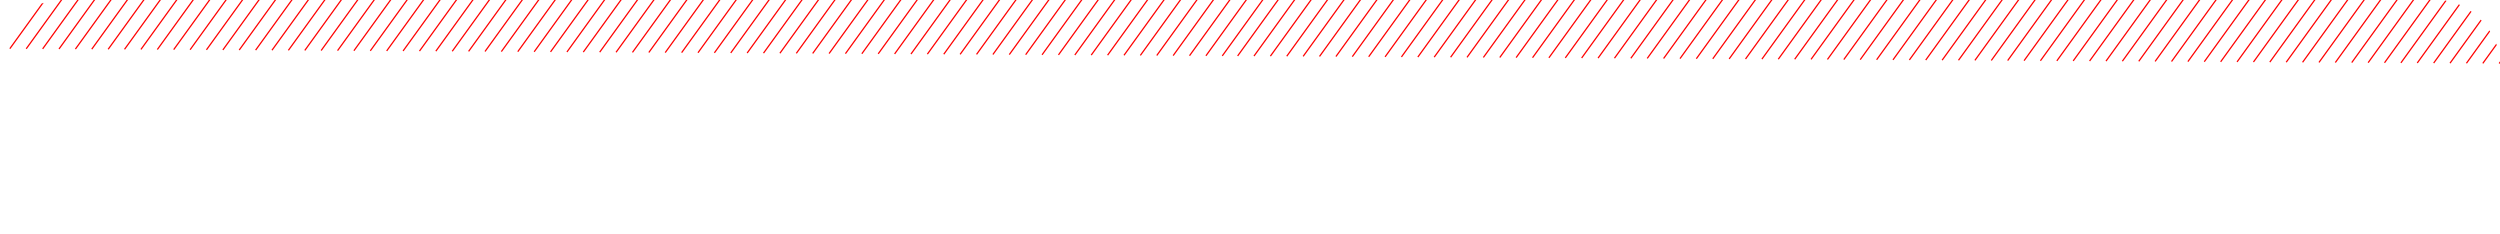 <?xml version="1.0" encoding="UTF-8"?><svg xmlns="http://www.w3.org/2000/svg" xmlns:xlink="http://www.w3.org/1999/xlink" viewBox="0 0 498.29 46.66"><defs><clipPath id="uuid-f215b188-62fc-4ed5-bd5c-5edf98935b8b"><rect width="498.29" height="46.66" rx="12.42" ry="12.42" style="fill:none; stroke-width:0px;"/></clipPath></defs><g style="isolation:isolate;"><g id="uuid-6b17dcba-eaf1-4d5f-806d-ed8fbb7c0ce4"><g id="uuid-767258a2-50cf-44ce-b5fa-e74f1a162e3c"><g style="clip-path:url(#uuid-f215b188-62fc-4ed5-bd5c-5edf98935b8b);"><g style="mix-blend-mode:screen;"><g style="mix-blend-mode:multiply;"><line x1="8.42" y1="-21.95" x2="-14.36" y2="9.6" style="fill:red; stroke:red; stroke-miterlimit:10; stroke-width:.25px;"/><line x1="11.69" y1="-21.93" x2="-11.1" y2="9.62" style="fill:red; stroke:red; stroke-miterlimit:10; stroke-width:.25px;"/><line x1="14.96" y1="-21.91" x2="-7.83" y2="9.64" style="fill:red; stroke:red; stroke-miterlimit:10; stroke-width:.25px;"/><line x1="18.22" y1="-21.89" x2="-4.57" y2="9.66" style="fill:red; stroke:red; stroke-miterlimit:10; stroke-width:.25px;"/><line x1="21.49" y1="-21.87" x2="-1.3" y2="9.68" style="fill:red; stroke:red; stroke-miterlimit:10; stroke-width:.25px;"/><line x1="24.75" y1="-21.85" x2="1.96" y2="9.7" style="fill:red; stroke:red; stroke-miterlimit:10; stroke-width:.25px;"/><line x1="28.02" y1="-21.83" x2="5.23" y2="9.72" style="fill:red; stroke:red; stroke-miterlimit:10; stroke-width:.25px;"/><line x1="31.28" y1="-21.81" x2="8.5" y2="9.74" style="fill:red; stroke:red; stroke-miterlimit:10; stroke-width:.25px;"/><line x1="34.55" y1="-21.79" x2="11.76" y2="9.76" style="fill:red; stroke:red; stroke-miterlimit:10; stroke-width:.25px;"/><line x1="37.82" y1="-21.77" x2="15.03" y2="9.78" style="fill:red; stroke:red; stroke-miterlimit:10; stroke-width:.25px;"/><line x1="41.08" y1="-21.75" x2="18.29" y2="9.8" style="fill:red; stroke:red; stroke-miterlimit:10; stroke-width:.25px;"/><line x1="44.35" y1="-21.73" x2="21.56" y2="9.82" style="fill:red; stroke:red; stroke-miterlimit:10; stroke-width:.25px;"/><line x1="47.61" y1="-21.71" x2="24.82" y2="9.83" style="fill:red; stroke:red; stroke-miterlimit:10; stroke-width:.25px;"/><line x1="50.88" y1="-21.69" x2="28.09" y2="9.85" style="fill:red; stroke:red; stroke-miterlimit:10; stroke-width:.25px;"/><line x1="54.14" y1="-21.67" x2="31.36" y2="9.87" style="fill:red; stroke:red; stroke-miterlimit:10; stroke-width:.25px;"/><line x1="57.41" y1="-21.65" x2="34.62" y2="9.89" style="fill:red; stroke:red; stroke-miterlimit:10; stroke-width:.25px;"/><line x1="60.67" y1="-21.64" x2="37.89" y2="9.91" style="fill:red; stroke:red; stroke-miterlimit:10; stroke-width:.25px;"/><line x1="63.94" y1="-21.62" x2="41.15" y2="9.93" style="fill:red; stroke:red; stroke-miterlimit:10; stroke-width:.25px;"/><line x1="67.21" y1="-21.6" x2="44.42" y2="9.95" style="fill:red; stroke:red; stroke-miterlimit:10; stroke-width:.25px;"/><line x1="70.47" y1="-21.58" x2="47.68" y2="9.97" style="fill:red; stroke:red; stroke-miterlimit:10; stroke-width:.25px;"/><line x1="73.74" y1="-21.56" x2="50.95" y2="9.99" style="fill:red; stroke:red; stroke-miterlimit:10; stroke-width:.25px;"/><line x1="77" y1="-21.54" x2="54.21" y2="10.01" style="fill:red; stroke:red; stroke-miterlimit:10; stroke-width:.25px;"/><line x1="80.27" y1="-21.52" x2="57.48" y2="10.03" style="fill:red; stroke:red; stroke-miterlimit:10; stroke-width:.25px;"/><line x1="83.53" y1="-21.5" x2="60.75" y2="10.05" style="fill:red; stroke:red; stroke-miterlimit:10; stroke-width:.25px;"/><line x1="86.8" y1="-21.48" x2="64.01" y2="10.07" style="fill:red; stroke:red; stroke-miterlimit:10; stroke-width:.25px;"/><line x1="90.07" y1="-21.46" x2="67.28" y2="10.09" style="fill:red; stroke:red; stroke-miterlimit:10; stroke-width:.25px;"/><line x1="93.33" y1="-21.44" x2="70.54" y2="10.11" style="fill:red; stroke:red; stroke-miterlimit:10; stroke-width:.25px;"/><line x1="96.6" y1="-21.42" x2="73.81" y2="10.13" style="fill:red; stroke:red; stroke-miterlimit:10; stroke-width:.25px;"/><line x1="99.86" y1="-21.4" x2="77.07" y2="10.15" style="fill:red; stroke:red; stroke-miterlimit:10; stroke-width:.25px;"/><line x1="103.13" y1="-21.38" x2="80.34" y2="10.16" style="fill:red; stroke:red; stroke-miterlimit:10; stroke-width:.25px;"/><line x1="106.39" y1="-21.36" x2="83.61" y2="10.18" style="fill:red; stroke:red; stroke-miterlimit:10; stroke-width:.25px;"/><line x1="109.66" y1="-21.34" x2="86.87" y2="10.2" style="fill:red; stroke:red; stroke-miterlimit:10; stroke-width:.25px;"/><line x1="112.93" y1="-21.32" x2="90.14" y2="10.22" style="fill:red; stroke:red; stroke-miterlimit:10; stroke-width:.25px;"/><line x1="116.19" y1="-21.31" x2="93.4" y2="10.24" style="fill:red; stroke:red; stroke-miterlimit:10; stroke-width:.25px;"/><line x1="119.46" y1="-21.29" x2="96.67" y2="10.26" style="fill:red; stroke:red; stroke-miterlimit:10; stroke-width:.25px;"/><line x1="122.72" y1="-21.27" x2="99.93" y2="10.28" style="fill:red; stroke:red; stroke-miterlimit:10; stroke-width:.25px;"/><line x1="125.99" y1="-21.25" x2="103.2" y2="10.3" style="fill:red; stroke:red; stroke-miterlimit:10; stroke-width:.25px;"/><line x1="129.25" y1="-21.23" x2="106.47" y2="10.32" style="fill:red; stroke:red; stroke-miterlimit:10; stroke-width:.25px;"/><line x1="132.52" y1="-21.21" x2="109.73" y2="10.34" style="fill:red; stroke:red; stroke-miterlimit:10; stroke-width:.25px;"/><line x1="135.78" y1="-21.19" x2="113" y2="10.36" style="fill:red; stroke:red; stroke-miterlimit:10; stroke-width:.25px;"/><line x1="139.05" y1="-21.17" x2="116.26" y2="10.38" style="fill:red; stroke:red; stroke-miterlimit:10; stroke-width:.25px;"/><line x1="142.32" y1="-21.15" x2="119.53" y2="10.4" style="fill:red; stroke:red; stroke-miterlimit:10; stroke-width:.25px;"/><line x1="145.58" y1="-21.13" x2="122.79" y2="10.42" style="fill:red; stroke:red; stroke-miterlimit:10; stroke-width:.25px;"/><line x1="148.85" y1="-21.11" x2="126.06" y2="10.44" style="fill:red; stroke:red; stroke-miterlimit:10; stroke-width:.25px;"/><line x1="152.11" y1="-21.09" x2="129.32" y2="10.46" style="fill:red; stroke:red; stroke-miterlimit:10; stroke-width:.25px;"/><line x1="155.38" y1="-21.07" x2="132.59" y2="10.48" style="fill:red; stroke:red; stroke-miterlimit:10; stroke-width:.25px;"/><line x1="158.64" y1="-21.05" x2="135.86" y2="10.49" style="fill:red; stroke:red; stroke-miterlimit:10; stroke-width:.25px;"/><line x1="161.91" y1="-21.03" x2="139.12" y2="10.51" style="fill:red; stroke:red; stroke-miterlimit:10; stroke-width:.25px;"/><line x1="165.18" y1="-21.01" x2="142.39" y2="10.53" style="fill:red; stroke:red; stroke-miterlimit:10; stroke-width:.25px;"/><line x1="168.44" y1="-20.99" x2="145.65" y2="10.55" style="fill:red; stroke:red; stroke-miterlimit:10; stroke-width:.25px;"/><line x1="171.71" y1="-20.98" x2="148.92" y2="10.57" style="fill:red; stroke:red; stroke-miterlimit:10; stroke-width:.25px;"/><line x1="174.97" y1="-20.96" x2="152.18" y2="10.59" style="fill:red; stroke:red; stroke-miterlimit:10; stroke-width:.25px;"/><line x1="178.24" y1="-20.94" x2="155.45" y2="10.61" style="fill:red; stroke:red; stroke-miterlimit:10; stroke-width:.25px;"/><line x1="181.5" y1="-20.92" x2="158.72" y2="10.63" style="fill:red; stroke:red; stroke-miterlimit:10; stroke-width:.25px;"/><line x1="184.77" y1="-20.9" x2="161.98" y2="10.65" style="fill:red; stroke:red; stroke-miterlimit:10; stroke-width:.25px;"/><line x1="188.04" y1="-20.88" x2="165.25" y2="10.67" style="fill:red; stroke:red; stroke-miterlimit:10; stroke-width:.25px;"/><line x1="191.3" y1="-20.86" x2="168.51" y2="10.69" style="fill:red; stroke:red; stroke-miterlimit:10; stroke-width:.25px;"/><line x1="194.57" y1="-20.84" x2="171.78" y2="10.71" style="fill:red; stroke:red; stroke-miterlimit:10; stroke-width:.25px;"/><line x1="197.83" y1="-20.82" x2="175.04" y2="10.73" style="fill:red; stroke:red; stroke-miterlimit:10; stroke-width:.25px;"/><line x1="201.1" y1="-20.8" x2="178.31" y2="10.75" style="fill:red; stroke:red; stroke-miterlimit:10; stroke-width:.25px;"/><line x1="204.36" y1="-20.78" x2="181.57" y2="10.77" style="fill:red; stroke:red; stroke-miterlimit:10; stroke-width:.25px;"/><line x1="207.63" y1="-20.76" x2="184.84" y2="10.79" style="fill:red; stroke:red; stroke-miterlimit:10; stroke-width:.25px;"/><line x1="210.89" y1="-20.74" x2="188.11" y2="10.81" style="fill:red; stroke:red; stroke-miterlimit:10; stroke-width:.25px;"/><line x1="214.16" y1="-20.72" x2="191.37" y2="10.83" style="fill:red; stroke:red; stroke-miterlimit:10; stroke-width:.25px;"/><line x1="217.43" y1="-20.7" x2="194.64" y2="10.84" style="fill:red; stroke:red; stroke-miterlimit:10; stroke-width:.25px;"/><line x1="220.69" y1="-20.68" x2="197.9" y2="10.86" style="fill:red; stroke:red; stroke-miterlimit:10; stroke-width:.25px;"/><line x1="223.96" y1="-20.66" x2="201.17" y2="10.88" style="fill:red; stroke:red; stroke-miterlimit:10; stroke-width:.25px;"/><line x1="227.22" y1="-20.65" x2="204.43" y2="10.9" style="fill:red; stroke:red; stroke-miterlimit:10; stroke-width:.25px;"/><line x1="230.49" y1="-20.63" x2="207.7" y2="10.92" style="fill:red; stroke:red; stroke-miterlimit:10; stroke-width:.25px;"/><line x1="233.75" y1="-20.61" x2="210.97" y2="10.94" style="fill:red; stroke:red; stroke-miterlimit:10; stroke-width:.25px;"/><line x1="237.02" y1="-20.59" x2="214.23" y2="10.96" style="fill:red; stroke:red; stroke-miterlimit:10; stroke-width:.25px;"/><line x1="240.29" y1="-20.57" x2="217.5" y2="10.98" style="fill:red; stroke:red; stroke-miterlimit:10; stroke-width:.25px;"/><line x1="243.55" y1="-20.55" x2="220.76" y2="11" style="fill:red; stroke:red; stroke-miterlimit:10; stroke-width:.25px;"/><line x1="246.82" y1="-20.53" x2="224.03" y2="11.02" style="fill:red; stroke:red; stroke-miterlimit:10; stroke-width:.25px;"/><line x1="250.08" y1="-20.51" x2="227.29" y2="11.04" style="fill:red; stroke:red; stroke-miterlimit:10; stroke-width:.25px;"/><line x1="253.35" y1="-20.49" x2="230.56" y2="11.06" style="fill:red; stroke:red; stroke-miterlimit:10; stroke-width:.25px;"/><line x1="256.61" y1="-20.47" x2="233.83" y2="11.08" style="fill:red; stroke:red; stroke-miterlimit:10; stroke-width:.25px;"/><line x1="259.88" y1="-20.45" x2="237.09" y2="11.1" style="fill:red; stroke:red; stroke-miterlimit:10; stroke-width:.25px;"/><line x1="263.14" y1="-20.43" x2="240.36" y2="11.12" style="fill:red; stroke:red; stroke-miterlimit:10; stroke-width:.25px;"/><line x1="266.41" y1="-20.41" x2="243.62" y2="11.14" style="fill:red; stroke:red; stroke-miterlimit:10; stroke-width:.25px;"/></g><g style="mix-blend-mode:multiply;"><line x1="269.46" y1="-20.39" x2="246.68" y2="11.15" style="fill:red; stroke:red; stroke-miterlimit:10; stroke-width:.25px;"/><line x1="272.73" y1="-20.37" x2="249.94" y2="11.17" style="fill:red; stroke:red; stroke-miterlimit:10; stroke-width:.25px;"/><line x1="276" y1="-20.36" x2="253.21" y2="11.19" style="fill:red; stroke:red; stroke-miterlimit:10; stroke-width:.25px;"/><line x1="279.26" y1="-20.34" x2="256.47" y2="11.21" style="fill:red; stroke:red; stroke-miterlimit:10; stroke-width:.25px;"/><line x1="282.53" y1="-20.32" x2="259.74" y2="11.23" style="fill:red; stroke:red; stroke-miterlimit:10; stroke-width:.25px;"/><line x1="285.79" y1="-20.3" x2="263" y2="11.25" style="fill:red; stroke:red; stroke-miterlimit:10; stroke-width:.25px;"/><line x1="289.06" y1="-20.28" x2="266.27" y2="11.27" style="fill:red; stroke:red; stroke-miterlimit:10; stroke-width:.25px;"/><line x1="292.32" y1="-20.26" x2="269.54" y2="11.29" style="fill:red; stroke:red; stroke-miterlimit:10; stroke-width:.25px;"/><line x1="295.59" y1="-20.24" x2="272.8" y2="11.31" style="fill:red; stroke:red; stroke-miterlimit:10; stroke-width:.25px;"/><line x1="298.86" y1="-20.22" x2="276.07" y2="11.33" style="fill:red; stroke:red; stroke-miterlimit:10; stroke-width:.25px;"/><line x1="302.12" y1="-20.2" x2="279.33" y2="11.35" style="fill:red; stroke:red; stroke-miterlimit:10; stroke-width:.25px;"/><line x1="305.39" y1="-20.18" x2="282.6" y2="11.37" style="fill:red; stroke:red; stroke-miterlimit:10; stroke-width:.25px;"/><line x1="308.65" y1="-20.16" x2="285.86" y2="11.39" style="fill:red; stroke:red; stroke-miterlimit:10; stroke-width:.25px;"/><line x1="311.92" y1="-20.14" x2="289.13" y2="11.41" style="fill:red; stroke:red; stroke-miterlimit:10; stroke-width:.25px;"/><line x1="315.18" y1="-20.12" x2="292.4" y2="11.43" style="fill:red; stroke:red; stroke-miterlimit:10; stroke-width:.25px;"/><line x1="318.45" y1="-20.1" x2="295.66" y2="11.45" style="fill:red; stroke:red; stroke-miterlimit:10; stroke-width:.25px;"/><line x1="321.71" y1="-20.08" x2="298.93" y2="11.46" style="fill:red; stroke:red; stroke-miterlimit:10; stroke-width:.25px;"/><line x1="324.98" y1="-20.06" x2="302.19" y2="11.48" style="fill:red; stroke:red; stroke-miterlimit:10; stroke-width:.25px;"/><line x1="328.25" y1="-20.04" x2="305.46" y2="11.5" style="fill:red; stroke:red; stroke-miterlimit:10; stroke-width:.25px;"/><line x1="331.51" y1="-20.02" x2="308.72" y2="11.52" style="fill:red; stroke:red; stroke-miterlimit:10; stroke-width:.25px;"/><line x1="334.78" y1="-20.01" x2="311.99" y2="11.54" style="fill:red; stroke:red; stroke-miterlimit:10; stroke-width:.25px;"/><line x1="338.04" y1="-19.99" x2="315.25" y2="11.56" style="fill:red; stroke:red; stroke-miterlimit:10; stroke-width:.25px;"/><line x1="341.31" y1="-19.97" x2="318.52" y2="11.58" style="fill:red; stroke:red; stroke-miterlimit:10; stroke-width:.25px;"/><line x1="344.57" y1="-19.95" x2="321.79" y2="11.6" style="fill:red; stroke:red; stroke-miterlimit:10; stroke-width:.25px;"/><line x1="347.84" y1="-19.93" x2="325.05" y2="11.62" style="fill:red; stroke:red; stroke-miterlimit:10; stroke-width:.25px;"/><line x1="351.11" y1="-19.91" x2="328.32" y2="11.64" style="fill:red; stroke:red; stroke-miterlimit:10; stroke-width:.25px;"/><line x1="354.37" y1="-19.89" x2="331.58" y2="11.66" style="fill:red; stroke:red; stroke-miterlimit:10; stroke-width:.25px;"/><line x1="357.64" y1="-19.87" x2="334.85" y2="11.68" style="fill:red; stroke:red; stroke-miterlimit:10; stroke-width:.25px;"/><line x1="360.9" y1="-19.85" x2="338.11" y2="11.7" style="fill:red; stroke:red; stroke-miterlimit:10; stroke-width:.25px;"/><line x1="364.17" y1="-19.83" x2="341.38" y2="11.72" style="fill:red; stroke:red; stroke-miterlimit:10; stroke-width:.25px;"/><line x1="367.43" y1="-19.81" x2="344.65" y2="11.74" style="fill:red; stroke:red; stroke-miterlimit:10; stroke-width:.25px;"/><line x1="370.7" y1="-19.79" x2="347.91" y2="11.76" style="fill:red; stroke:red; stroke-miterlimit:10; stroke-width:.25px;"/><line x1="373.97" y1="-19.77" x2="351.18" y2="11.78" style="fill:red; stroke:red; stroke-miterlimit:10; stroke-width:.25px;"/><line x1="377.23" y1="-19.75" x2="354.44" y2="11.8" style="fill:red; stroke:red; stroke-miterlimit:10; stroke-width:.25px;"/><line x1="380.5" y1="-19.73" x2="357.71" y2="11.81" style="fill:red; stroke:red; stroke-miterlimit:10; stroke-width:.25px;"/><line x1="383.76" y1="-19.71" x2="360.97" y2="11.83" style="fill:red; stroke:red; stroke-miterlimit:10; stroke-width:.25px;"/><line x1="387.03" y1="-19.69" x2="364.24" y2="11.85" style="fill:red; stroke:red; stroke-miterlimit:10; stroke-width:.25px;"/><line x1="390.29" y1="-19.68" x2="367.5" y2="11.87" style="fill:red; stroke:red; stroke-miterlimit:10; stroke-width:.25px;"/><line x1="393.56" y1="-19.66" x2="370.77" y2="11.89" style="fill:red; stroke:red; stroke-miterlimit:10; stroke-width:.25px;"/><line x1="396.82" y1="-19.64" x2="374.04" y2="11.91" style="fill:red; stroke:red; stroke-miterlimit:10; stroke-width:.25px;"/><line x1="400.09" y1="-19.62" x2="377.3" y2="11.93" style="fill:red; stroke:red; stroke-miterlimit:10; stroke-width:.25px;"/><line x1="403.36" y1="-19.6" x2="380.57" y2="11.95" style="fill:red; stroke:red; stroke-miterlimit:10; stroke-width:.25px;"/><line x1="406.62" y1="-19.58" x2="383.83" y2="11.97" style="fill:red; stroke:red; stroke-miterlimit:10; stroke-width:.25px;"/><line x1="409.89" y1="-19.56" x2="387.1" y2="11.99" style="fill:red; stroke:red; stroke-miterlimit:10; stroke-width:.25px;"/><line x1="413.15" y1="-19.54" x2="390.36" y2="12.01" style="fill:red; stroke:red; stroke-miterlimit:10; stroke-width:.25px;"/><line x1="416.42" y1="-19.52" x2="393.63" y2="12.03" style="fill:red; stroke:red; stroke-miterlimit:10; stroke-width:.25px;"/><line x1="419.68" y1="-19.5" x2="396.9" y2="12.05" style="fill:red; stroke:red; stroke-miterlimit:10; stroke-width:.25px;"/><line x1="422.95" y1="-19.48" x2="400.16" y2="12.07" style="fill:red; stroke:red; stroke-miterlimit:10; stroke-width:.25px;"/><line x1="426.22" y1="-19.46" x2="403.43" y2="12.09" style="fill:red; stroke:red; stroke-miterlimit:10; stroke-width:.25px;"/><line x1="429.48" y1="-19.44" x2="406.69" y2="12.11" style="fill:red; stroke:red; stroke-miterlimit:10; stroke-width:.25px;"/><line x1="432.75" y1="-19.42" x2="409.96" y2="12.13" style="fill:red; stroke:red; stroke-miterlimit:10; stroke-width:.25px;"/><line x1="436.01" y1="-19.4" x2="413.22" y2="12.14" style="fill:red; stroke:red; stroke-miterlimit:10; stroke-width:.25px;"/><line x1="439.28" y1="-19.38" x2="416.49" y2="12.16" style="fill:red; stroke:red; stroke-miterlimit:10; stroke-width:.25px;"/><line x1="442.54" y1="-19.36" x2="419.76" y2="12.18" style="fill:red; stroke:red; stroke-miterlimit:10; stroke-width:.25px;"/><line x1="445.81" y1="-19.35" x2="423.02" y2="12.2" style="fill:red; stroke:red; stroke-miterlimit:10; stroke-width:.25px;"/><line x1="449.07" y1="-19.33" x2="426.29" y2="12.22" style="fill:red; stroke:red; stroke-miterlimit:10; stroke-width:.25px;"/><line x1="452.34" y1="-19.31" x2="429.55" y2="12.24" style="fill:red; stroke:red; stroke-miterlimit:10; stroke-width:.25px;"/><line x1="455.61" y1="-19.29" x2="432.82" y2="12.26" style="fill:red; stroke:red; stroke-miterlimit:10; stroke-width:.25px;"/><line x1="458.87" y1="-19.27" x2="436.08" y2="12.28" style="fill:red; stroke:red; stroke-miterlimit:10; stroke-width:.25px;"/><line x1="462.14" y1="-19.25" x2="439.35" y2="12.3" style="fill:red; stroke:red; stroke-miterlimit:10; stroke-width:.25px;"/><line x1="465.4" y1="-19.23" x2="442.61" y2="12.32" style="fill:red; stroke:red; stroke-miterlimit:10; stroke-width:.25px;"/><line x1="468.67" y1="-19.21" x2="445.88" y2="12.34" style="fill:red; stroke:red; stroke-miterlimit:10; stroke-width:.25px;"/><line x1="471.93" y1="-19.19" x2="449.15" y2="12.36" style="fill:red; stroke:red; stroke-miterlimit:10; stroke-width:.25px;"/><line x1="475.2" y1="-19.17" x2="452.41" y2="12.38" style="fill:red; stroke:red; stroke-miterlimit:10; stroke-width:.25px;"/><line x1="478.47" y1="-19.15" x2="455.68" y2="12.4" style="fill:red; stroke:red; stroke-miterlimit:10; stroke-width:.25px;"/><line x1="481.73" y1="-19.13" x2="458.94" y2="12.42" style="fill:red; stroke:red; stroke-miterlimit:10; stroke-width:.25px;"/><line x1="485" y1="-19.11" x2="462.21" y2="12.44" style="fill:red; stroke:red; stroke-miterlimit:10; stroke-width:.25px;"/><line x1="488.26" y1="-19.09" x2="465.47" y2="12.46" style="fill:red; stroke:red; stroke-miterlimit:10; stroke-width:.25px;"/><line x1="491.53" y1="-19.07" x2="468.74" y2="12.47" style="fill:red; stroke:red; stroke-miterlimit:10; stroke-width:.25px;"/><line x1="494.79" y1="-19.05" x2="472.01" y2="12.49" style="fill:red; stroke:red; stroke-miterlimit:10; stroke-width:.25px;"/><line x1="498.06" y1="-19.03" x2="475.27" y2="12.51" style="fill:red; stroke:red; stroke-miterlimit:10; stroke-width:.25px;"/><line x1="501.33" y1="-19.01" x2="478.54" y2="12.53" style="fill:red; stroke:red; stroke-miterlimit:10; stroke-width:.25px;"/><line x1="504.59" y1="-19" x2="481.8" y2="12.55" style="fill:red; stroke:red; stroke-miterlimit:10; stroke-width:.25px;"/><line x1="507.86" y1="-18.98" x2="485.07" y2="12.57" style="fill:red; stroke:red; stroke-miterlimit:10; stroke-width:.25px;"/><line x1="511.12" y1="-18.96" x2="488.33" y2="12.59" style="fill:red; stroke:red; stroke-miterlimit:10; stroke-width:.25px;"/><line x1="514.39" y1="-18.94" x2="491.6" y2="12.61" style="fill:red; stroke:red; stroke-miterlimit:10; stroke-width:.25px;"/><line x1="517.65" y1="-18.92" x2="494.86" y2="12.63" style="fill:red; stroke:red; stroke-miterlimit:10; stroke-width:.25px;"/><line x1="520.92" y1="-18.9" x2="498.13" y2="12.65" style="fill:red; stroke:red; stroke-miterlimit:10; stroke-width:.25px;"/></g></g></g></g></g></g></svg>